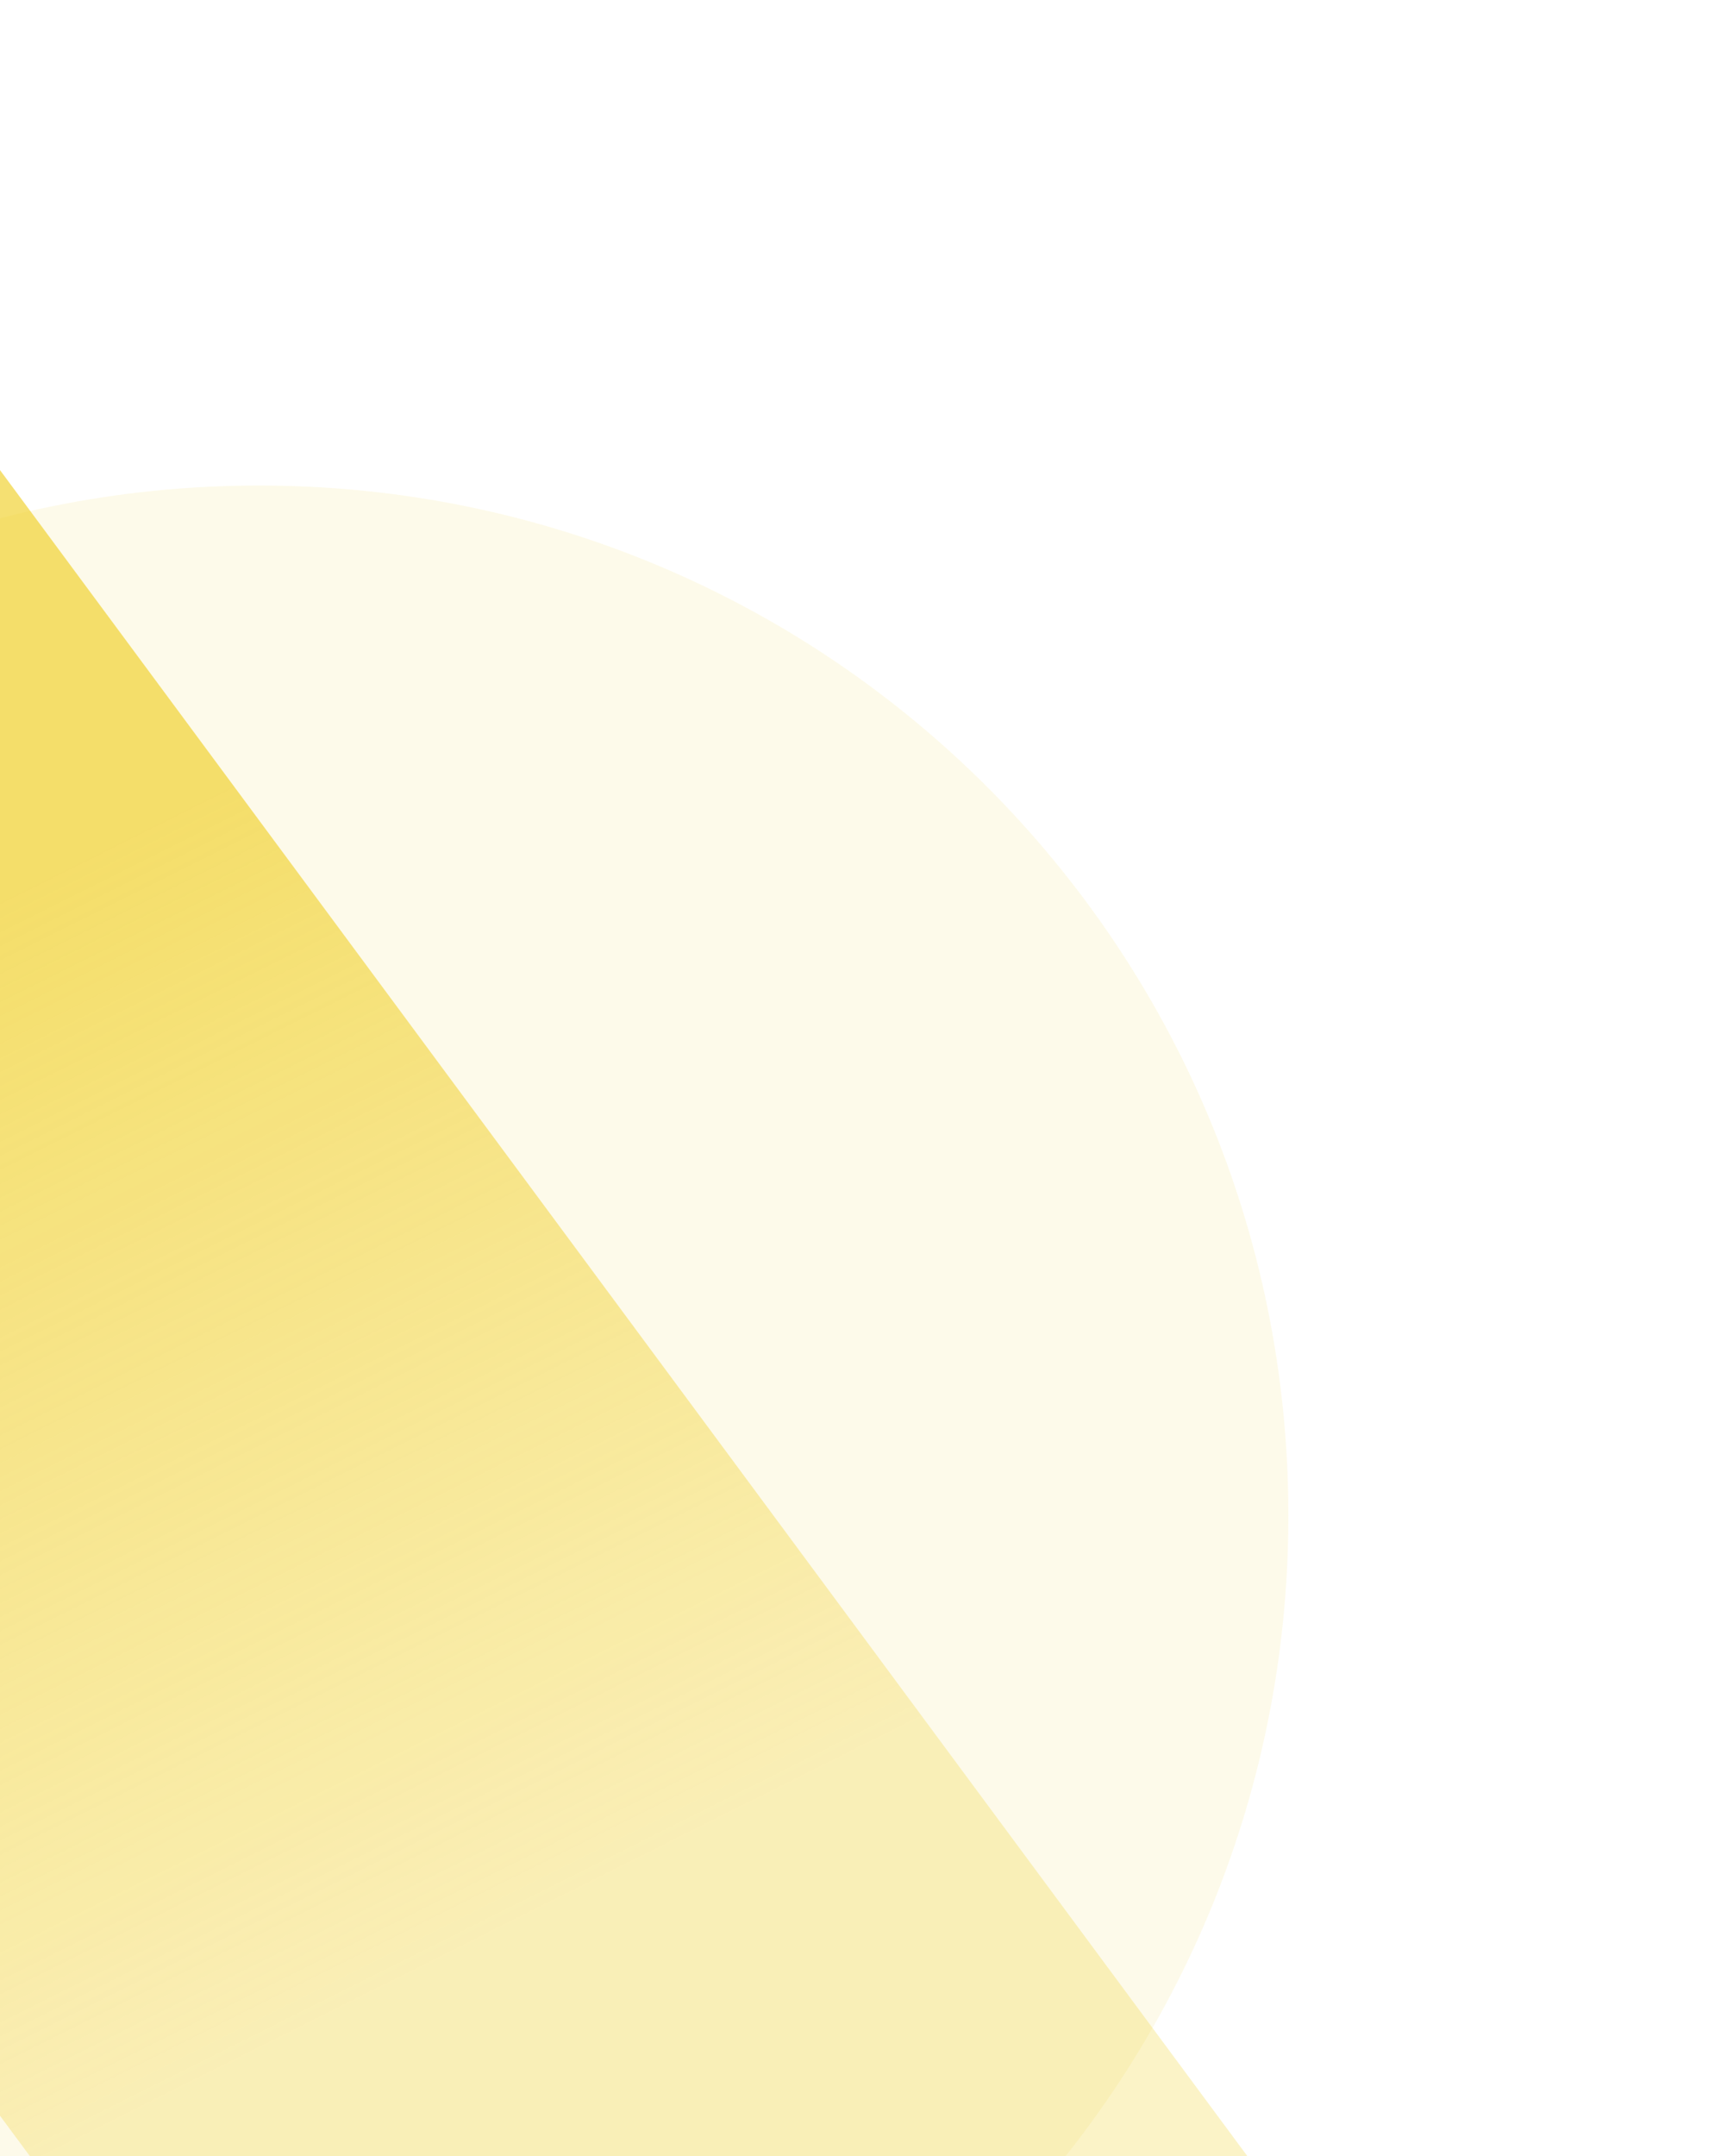 <svg version="1.2" xmlns="http://www.w3.org/2000/svg" viewBox="0 0 630 786" width="630" height="786">
	<defs>
		<filter x="-50%" y="-50%" width="200%" height="200%" id="f1"> <feGaussianBlur stdDeviation="80"/> </filter>
		<linearGradient id="g1" x2="1" gradientUnits="userSpaceOnUse" gradientTransform="matrix(226,472.5,-240.572,115.067,-28,313.5)">
			<stop offset=".043" stop-color="#efcb14" stop-opacity="1"/>
			<stop offset=".836" stop-color="#efcb14" stop-opacity=".4"/>
		</linearGradient>
	</defs>
	<style>
		.s0 { opacity: .3;filter: url(#f1);fill: #efcb14 } 
		.s1 { opacity: .6;fill: url(#g1) } 
	</style>
	<g>
		<path fill-rule="evenodd" class="s0" d="m94.5 928c-207.65 0-375.5-167.85-375.5-375.5 0-207.65 167.85-375.5 375.5-375.5 207.65 0 375.5 167.85 375.5 375.5 0 207.65-167.85 375.5-375.5 375.5z"/>
	</g>
	<path class="s1" d="m-571 0h444.13l581.87 786h-444.13z"/>
</svg>